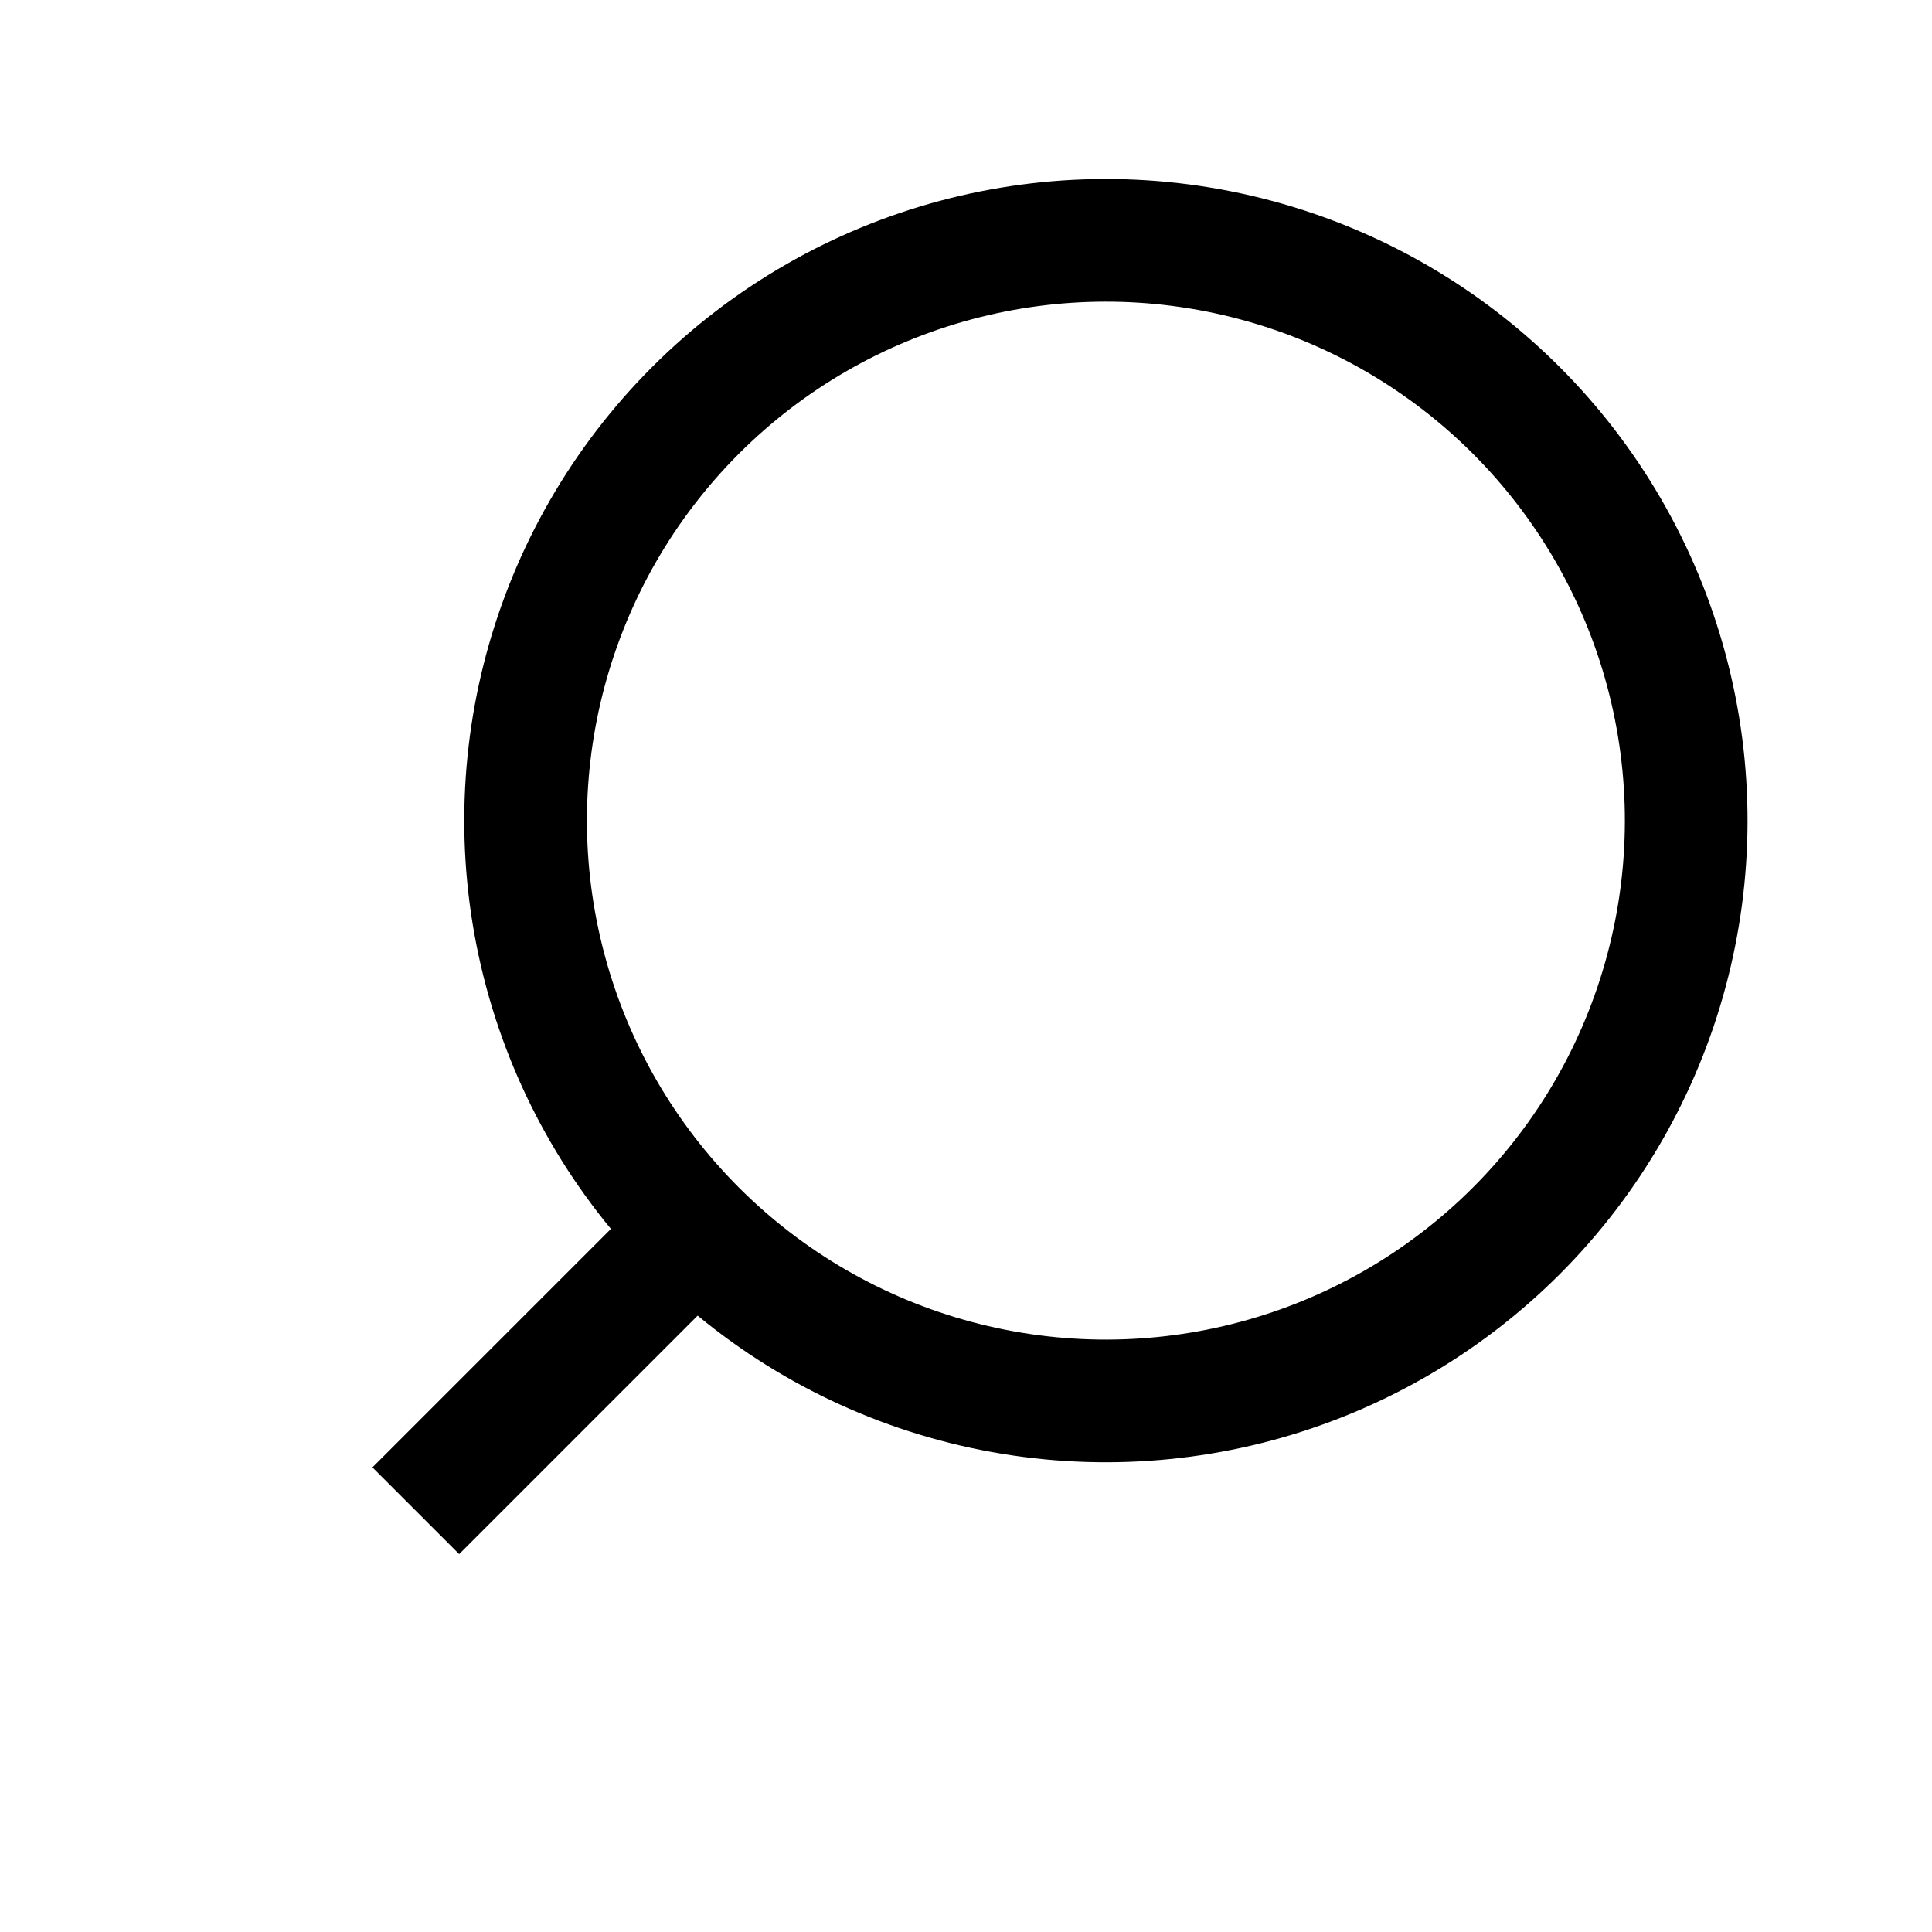 <?xml version="1.0" encoding="UTF-8"?> <svg xmlns="http://www.w3.org/2000/svg" width="126" height="126" viewBox="0 0 126 126" fill="none"> <circle cx="72.124" cy="53.52" r="37.845" transform="rotate(-135 72.124 53.52)" stroke="black" stroke-width="8"></circle> <path d="M45.364 80.28L27.118 98.526" stroke="black" stroke-width="8"></path> </svg> 